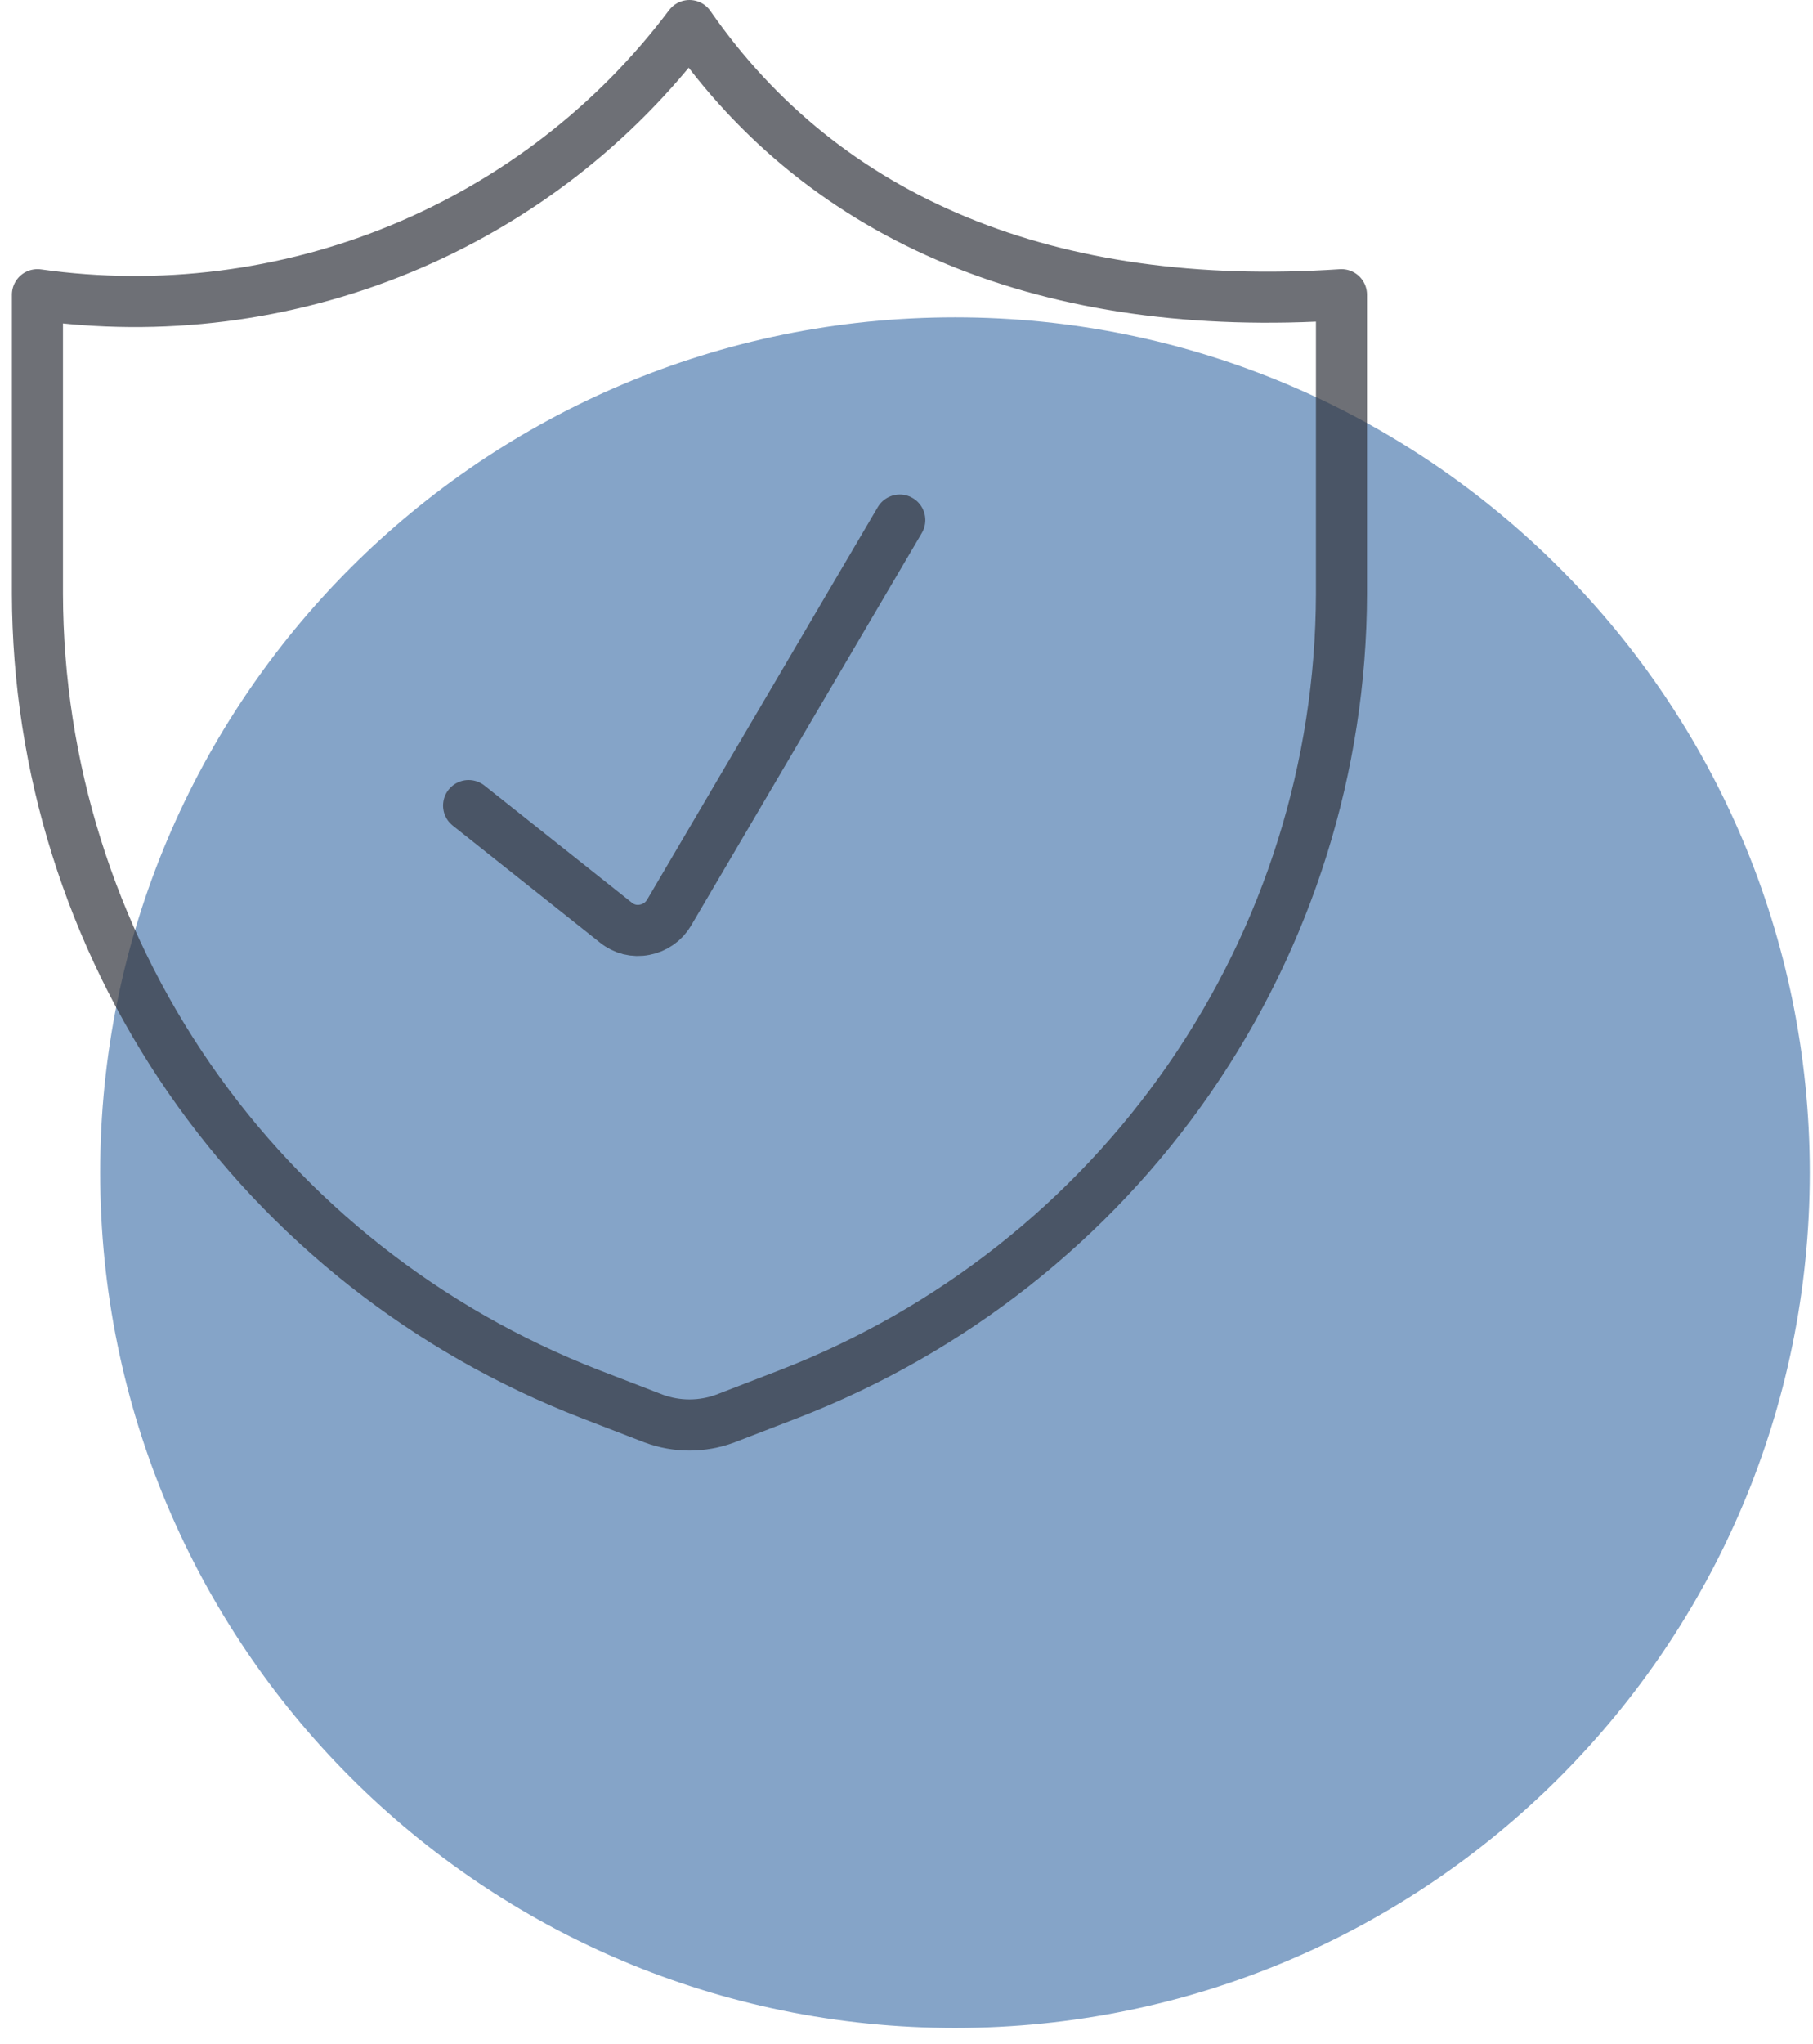 <?xml version="1.0" encoding="UTF-8"?> <svg xmlns="http://www.w3.org/2000/svg" width="71" height="80" viewBox="0 0 71 80" fill="none"><g clip-path="url(#clip0_79_148)"><path d="M37.399 79.374C55.887 79.374 70.875 64.386 70.875 45.897C70.875 27.409 55.887 12.421 37.399 12.421C18.91 12.421 3.923 27.409 3.923 45.897C3.923 64.386 18.91 79.374 37.399 79.374Z" fill="#85A4C8"></path><path d="M18.351 31.53L24.12 36.112C24.275 36.239 24.457 36.329 24.651 36.378C24.846 36.426 25.049 36.431 25.246 36.391C25.445 36.354 25.633 36.275 25.798 36.159C25.963 36.044 26.101 35.894 26.203 35.721L35.237 20.356" stroke="#31343C" stroke-opacity="0.7" stroke-width="2" stroke-linecap="round" stroke-linejoin="round"></path><path d="M30.915 54.553L28.404 55.522C27.499 55.858 26.501 55.858 25.596 55.522L23.085 54.553C16.725 52.084 11.263 47.779 7.407 42.196C3.552 36.613 1.482 30.01 1.466 23.247V11.534C6.286 12.214 11.201 11.594 15.695 9.74C20.189 7.887 24.094 4.867 27 1C32.32 8.668 41.129 12.292 52.534 11.534V23.247C52.519 30.01 50.449 36.613 46.593 42.196C42.738 47.779 37.275 52.084 30.915 54.553Z" stroke="#31343C" stroke-opacity="0.7" stroke-width="2" stroke-linecap="round" stroke-linejoin="round"></path></g><defs><clipPath id="clip0_79_148"><rect width="71" height="80" fill="white"></rect></clipPath></defs></svg> 